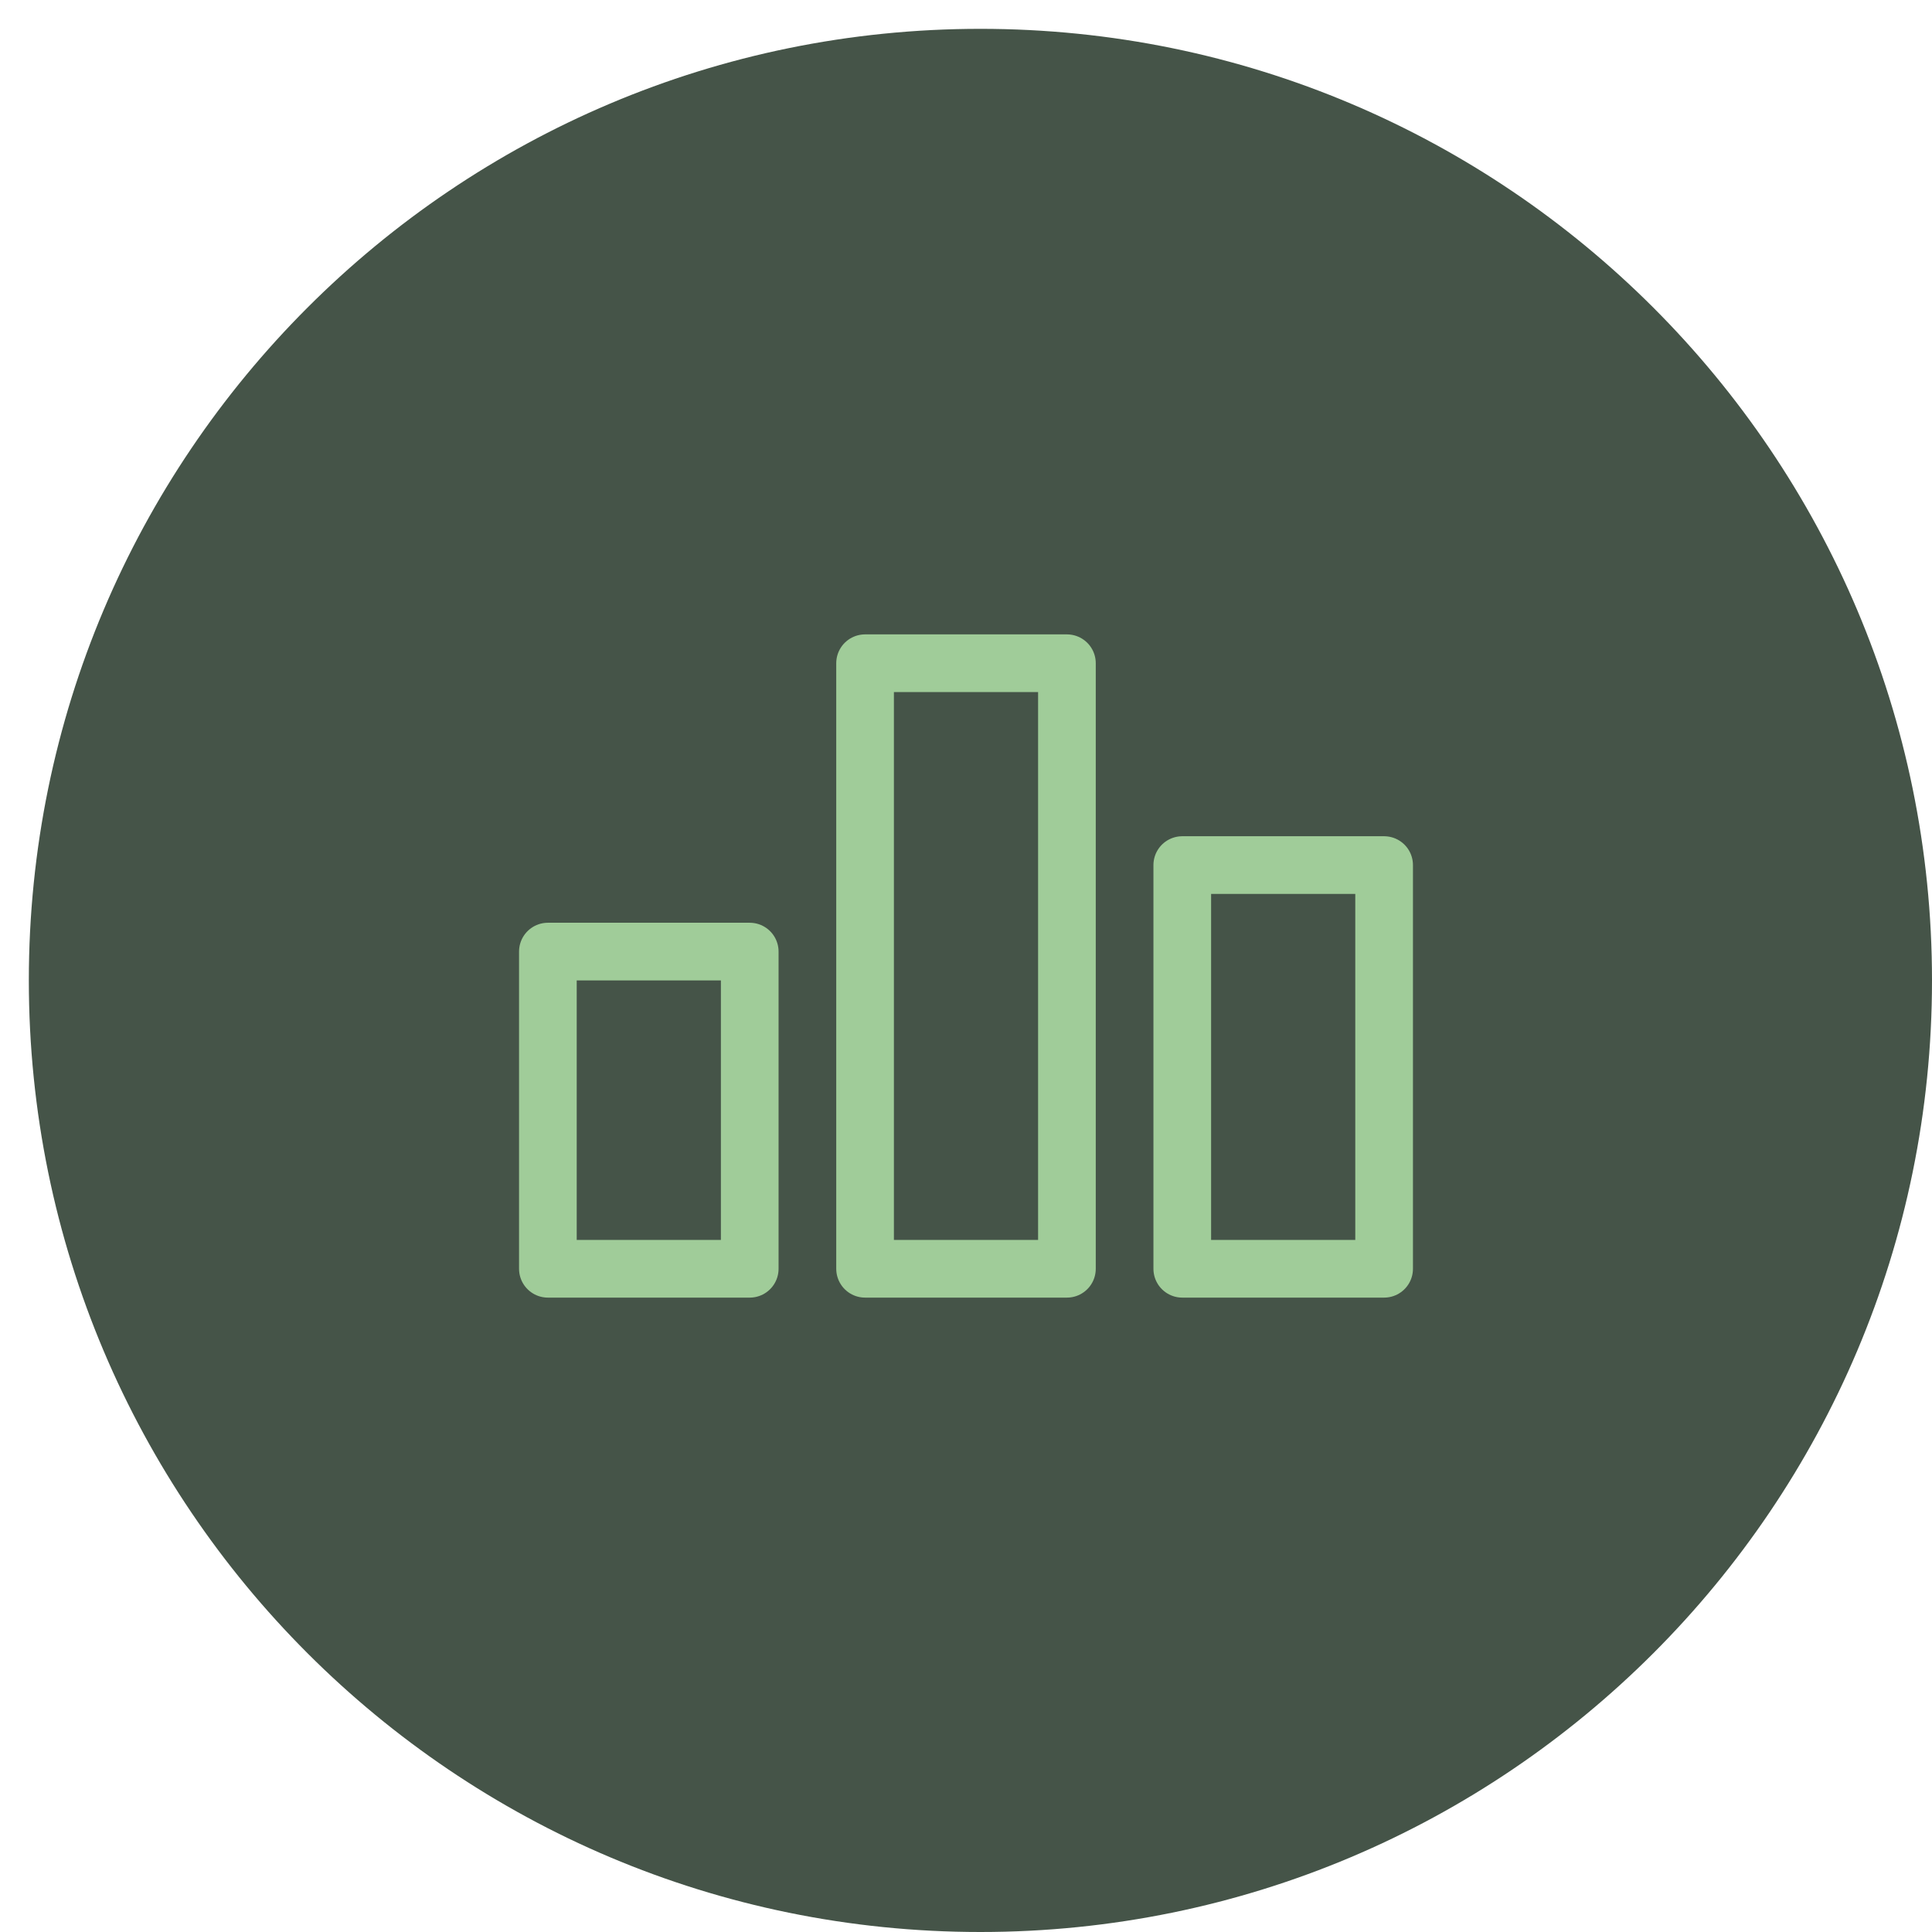 <svg width="67" height="67" viewBox="0 0 67 67" fill="none" xmlns="http://www.w3.org/2000/svg">
<path d="M34 67C52.225 67 67 52.225 67 34C67 15.775 52.225 1 34 1C15.775 1 1 15.775 1 34C1 52.225 15.775 67 34 67Z" fill="#455448"/>
<rect x="19" y="33" width="7" height="11" stroke="#A0CC99" stroke-width="2" stroke-linejoin="round"/>
<rect x="30" y="23" width="7" height="21" stroke="#A0CC99" stroke-width="2" stroke-linejoin="round"/>
<rect x="41" y="30" width="7" height="14" stroke="#A0CC99" stroke-width="2" stroke-linejoin="round"/>
</svg>
